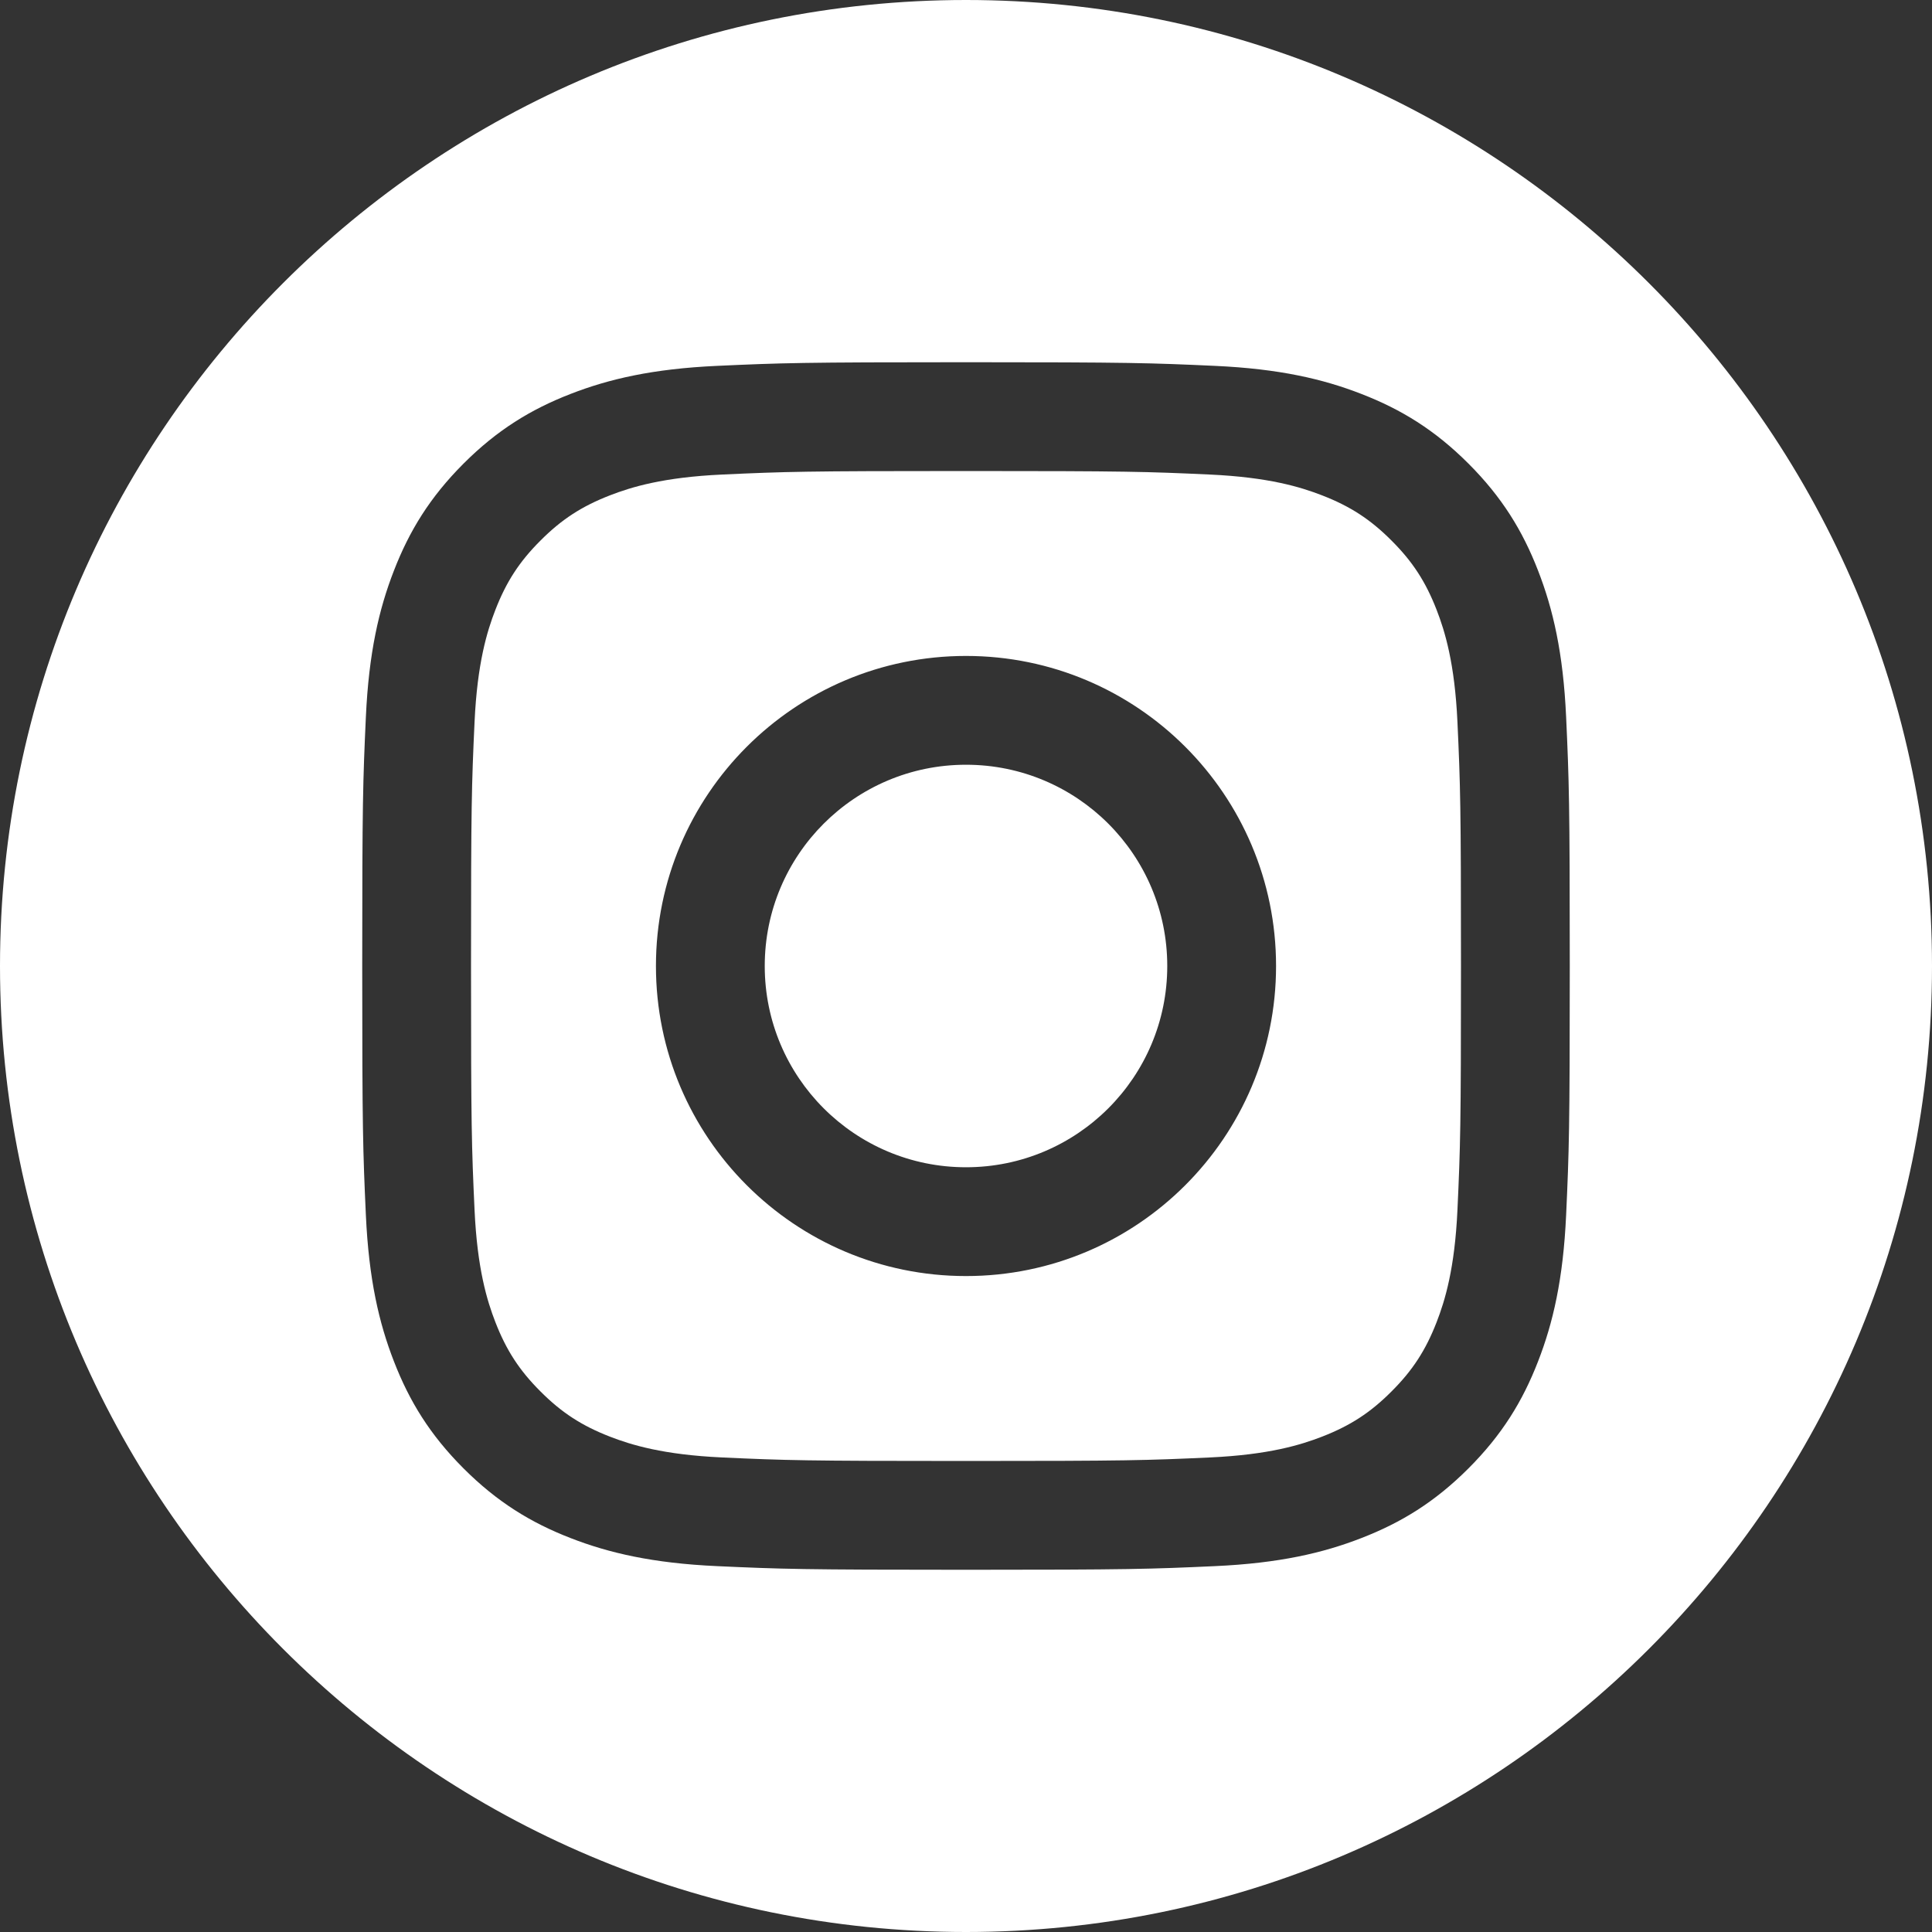<?xml version="1.0" encoding="UTF-8"?>
<svg width="35px" height="35px" viewBox="0 0 35 35" version="1.1" xmlns="http://www.w3.org/2000/svg" xmlns:xlink="http://www.w3.org/1999/xlink">
    <rect x="0" y="0" width="35" height="35" fill="#333333" stroke="none"/>
    <!-- Generator: Sketch 61.2 (89653) - https://sketch.com -->
    <title>Shape</title>
    <desc>Created with Sketch.</desc>
    <g id="Page-1" stroke="none" stroke-width="1" fill="none" fill-rule="evenodd">
        <g id="Instagram_SVG_Cyan" fill="#FFFFFF" fill-rule="nonzero">
            <path d="M17.5,0 C27.158,0 35,7.842 35,17.5 C35,27.158 27.158,35 17.5,35 C7.842,35 0,27.158 0,17.5 C0,7.842 7.842,0 17.5,0 Z M17.5,6.562 C14.53,6.562 14.157,6.575 12.99,6.628 C11.826,6.681 11.031,6.866 10.335,7.137 C9.616,7.416 9.006,7.79 8.398,8.398 C7.79,9.006 7.416,9.616 7.137,10.336 C6.866,11.031 6.681,11.826 6.628,12.99 C6.575,14.157 6.562,14.53 6.562,17.5 C6.562,20.47 6.575,20.843 6.628,22.01 C6.681,23.174 6.866,23.969 7.137,24.664 C7.416,25.384 7.79,25.994 8.398,26.602 C9.006,27.21 9.616,27.584 10.335,27.863 C11.031,28.134 11.826,28.319 12.99,28.372 C14.157,28.425 14.53,28.438 17.5,28.438 C20.47,28.438 20.843,28.425 22.01,28.372 C23.174,28.319 23.969,28.134 24.664,27.863 C25.384,27.584 25.994,27.21 26.602,26.602 C27.21,25.994 27.584,25.384 27.863,24.664 C28.134,23.969 28.319,23.174 28.372,22.01 C28.425,20.843 28.438,20.47 28.438,17.5 C28.438,14.53 28.425,14.157 28.372,12.99 C28.319,11.826 28.134,11.031 27.863,10.336 C27.584,9.616 27.21,9.006 26.602,8.398 C25.994,7.79 25.384,7.416 24.664,7.137 C23.969,6.866 23.174,6.681 22.01,6.628 C20.843,6.575 20.47,6.562 17.5,6.562 Z M17.5,8.533 C20.42,8.533 20.766,8.544 21.92,8.597 C22.986,8.646 23.565,8.824 23.951,8.974 C24.461,9.172 24.826,9.409 25.208,9.792 C25.591,10.174 25.828,10.539 26.026,11.049 C26.176,11.435 26.354,12.014 26.403,13.08 C26.456,14.234 26.467,14.58 26.467,17.5 C26.467,20.42 26.456,20.766 26.403,21.92 C26.354,22.986 26.176,23.565 26.026,23.951 C25.828,24.461 25.591,24.826 25.208,25.208 C24.826,25.591 24.461,25.828 23.951,26.026 C23.565,26.176 22.986,26.354 21.92,26.403 C20.767,26.456 20.421,26.467 17.5,26.467 C14.579,26.467 14.234,26.456 13.08,26.403 C12.014,26.354 11.435,26.176 11.049,26.026 C10.539,25.828 10.174,25.591 9.792,25.208 C9.409,24.826 9.172,24.461 8.974,23.951 C8.824,23.565 8.646,22.986 8.597,21.92 C8.544,20.766 8.533,20.42 8.533,17.5 C8.533,14.58 8.544,14.234 8.597,13.08 C8.646,12.014 8.824,11.435 8.974,11.049 C9.172,10.539 9.409,10.174 9.792,9.792 C10.174,9.409 10.539,9.172 11.049,8.974 C11.435,8.824 12.014,8.646 13.08,8.597 C14.234,8.544 14.58,8.533 17.5,8.533 Z M17.5,11.883 C14.398,11.883 11.883,14.398 11.883,17.5 C11.883,20.602 14.398,23.117 17.5,23.117 C20.602,23.117 23.117,20.602 23.117,17.5 C23.117,14.398 20.602,11.883 17.5,11.883 Z M17.5,21.146 C15.486,21.146 13.854,19.514 13.854,17.5 C13.854,15.486 15.486,13.854 17.5,13.854 C19.514,13.854 21.146,15.486 21.146,17.5 C21.146,19.514 19.514,21.146 17.5,21.146 L17.5,21.146 Z M24.651,11.662 C24.651,12.386 24.063,12.974 23.338,12.974 C22.614,12.974 22.026,12.386 22.026,11.662 C22.026,10.937 22.614,10.349 23.338,10.349 C24.063,10.349 24.651,10.937 24.651,11.662 Z" id="Shape"></path>
        </g>
    </g>
</svg>